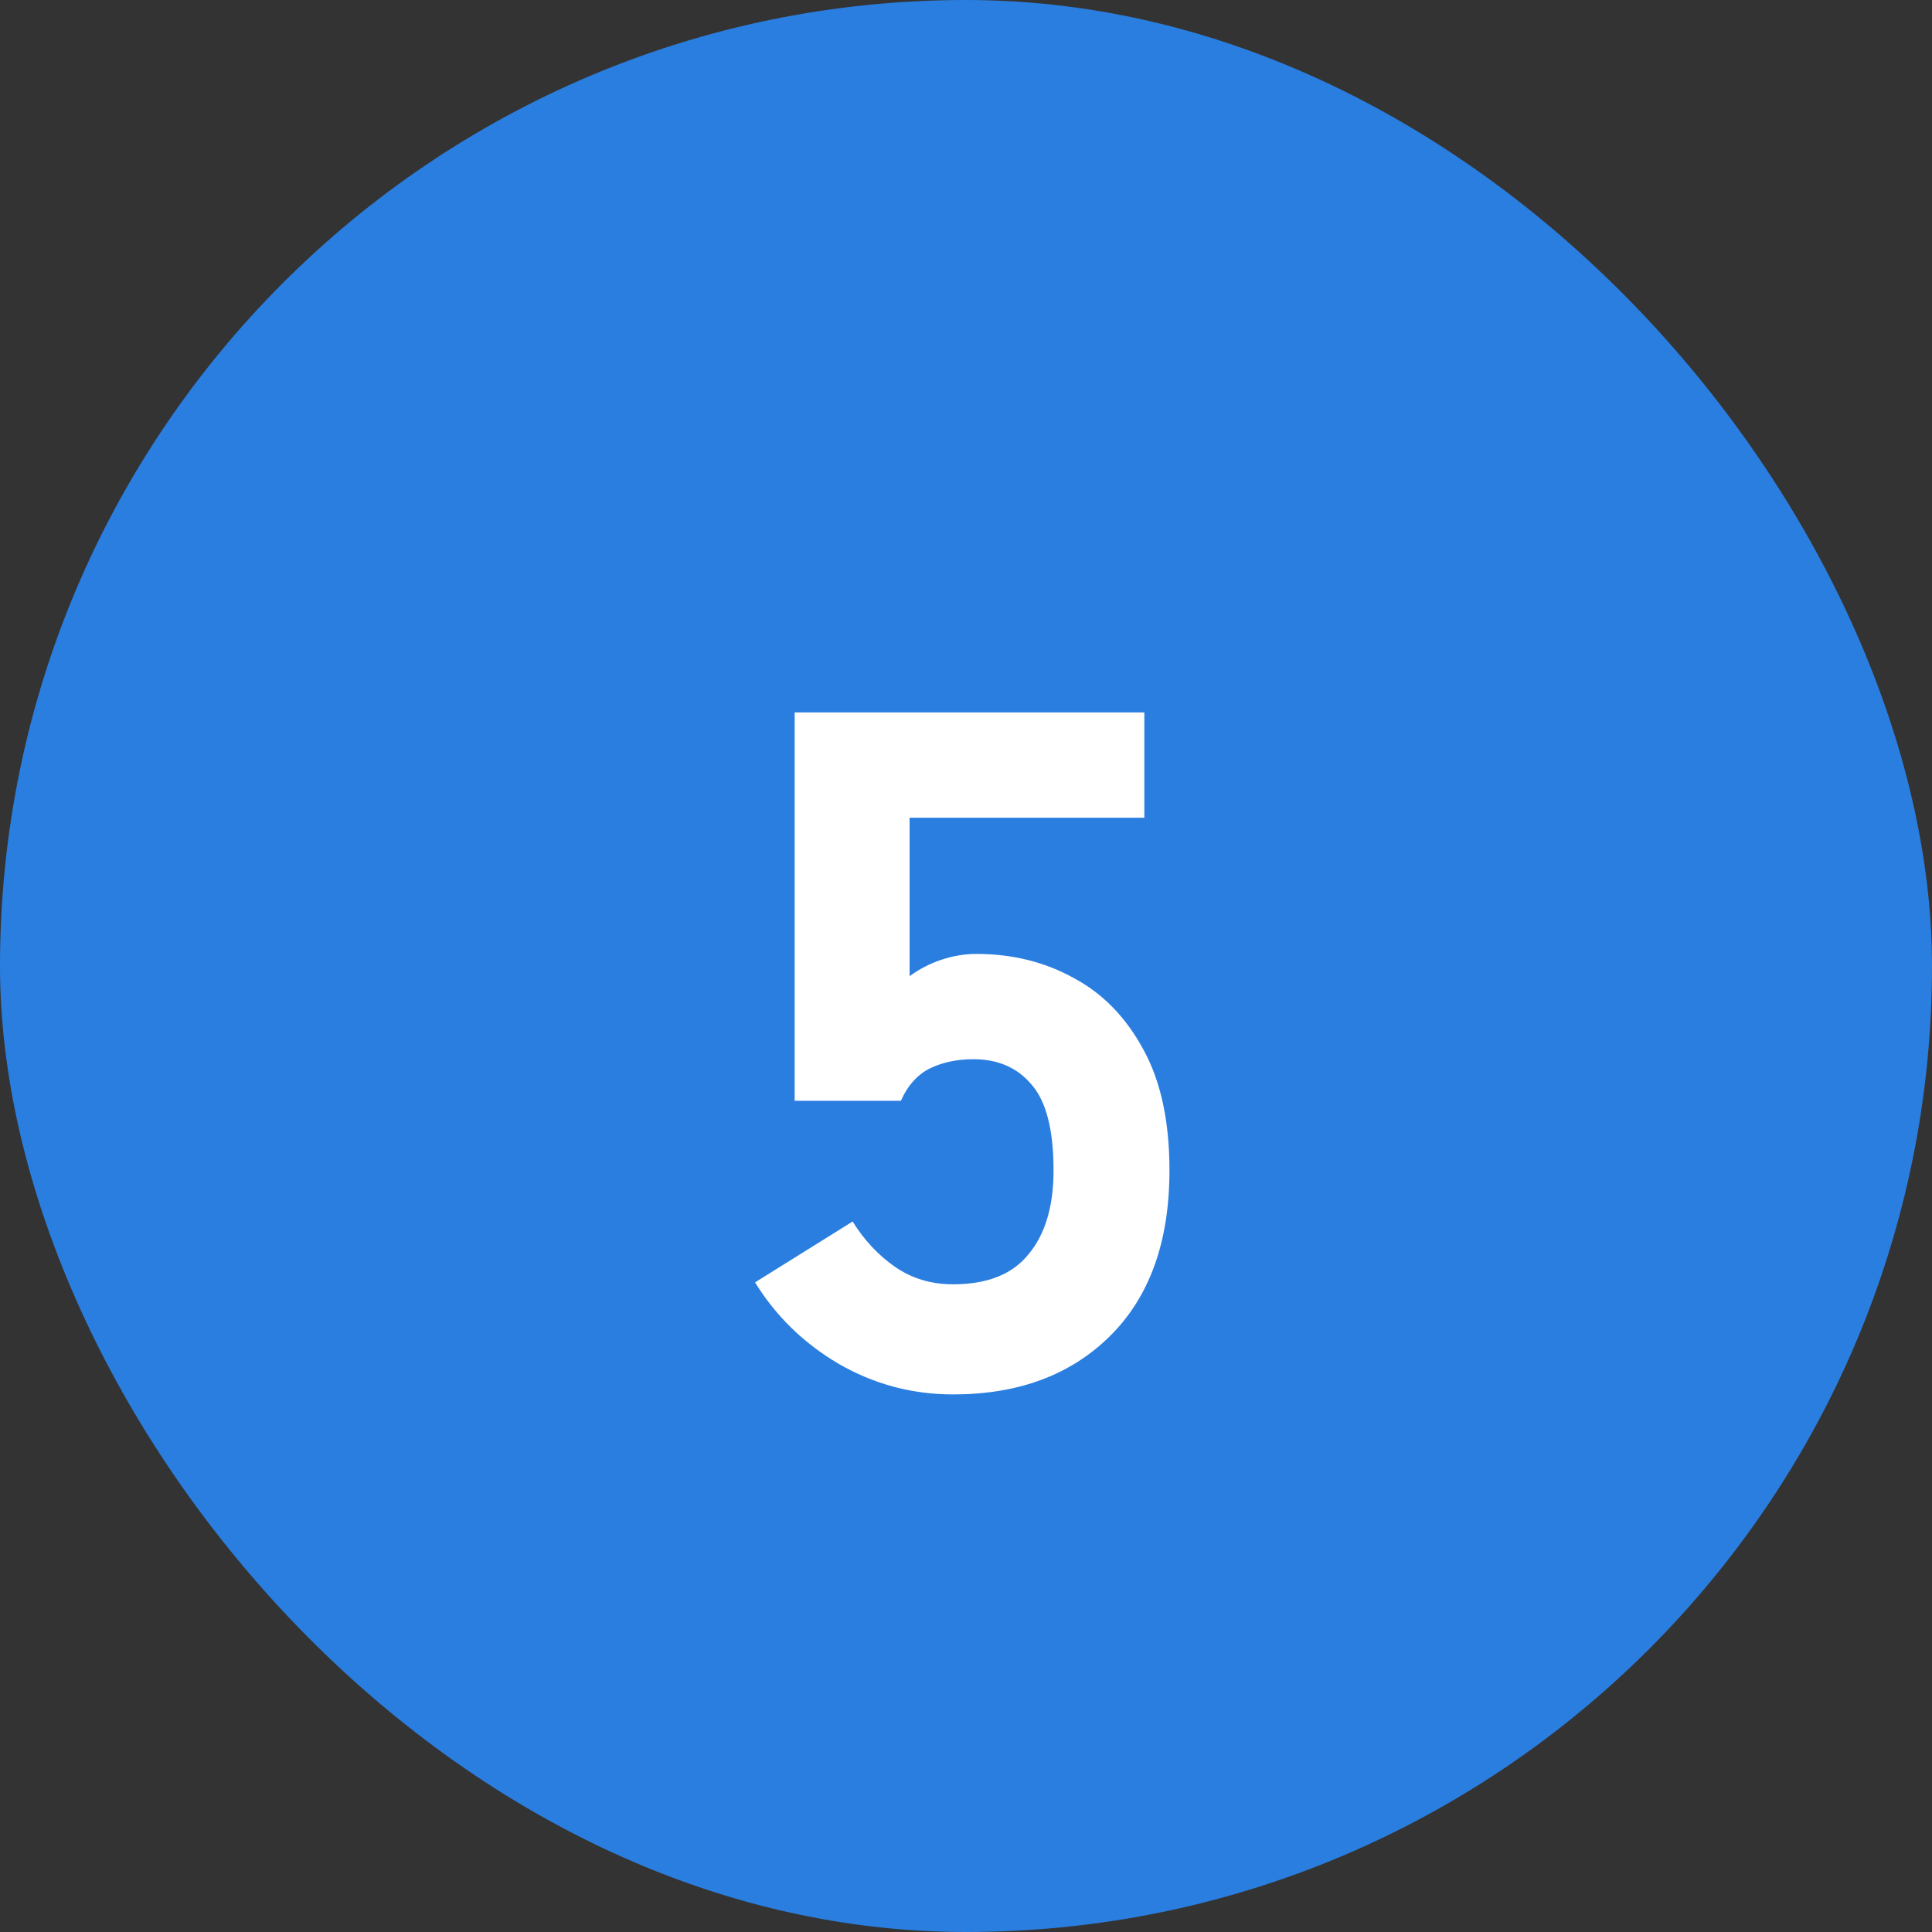 <?xml version="1.0" encoding="UTF-8"?>
<svg xmlns="http://www.w3.org/2000/svg" width="32" height="32" viewBox="0 0 32 32" fill="none">
  <rect x="0" y="0" width="32" height="32" fill="#333333" stroke="none"/>
  <rect width="32" height="32" rx="16" fill="#2A7EE0"></rect>
  <path d="M15.786 23.096C15.104 23.096 14.469 22.925 13.882 22.584C13.306 22.243 12.848 21.795 12.506 21.24L14.122 20.232C14.314 20.541 14.549 20.792 14.826 20.984C15.104 21.176 15.424 21.272 15.786 21.272C16.352 21.272 16.768 21.107 17.034 20.776C17.312 20.445 17.45 19.981 17.45 19.384C17.45 18.712 17.328 18.237 17.082 17.96C16.848 17.683 16.528 17.544 16.122 17.544C15.845 17.544 15.6 17.597 15.386 17.704C15.184 17.811 15.029 17.987 14.922 18.232H13.162V11.8H18.954V13.544H15.066V16.168C15.226 16.051 15.402 15.96 15.594 15.896C15.786 15.832 15.978 15.8 16.17 15.8C16.768 15.8 17.306 15.933 17.786 16.2C18.266 16.456 18.65 16.851 18.938 17.384C19.226 17.907 19.37 18.573 19.37 19.384C19.37 20.568 19.04 21.485 18.378 22.136C17.728 22.776 16.864 23.096 15.786 23.096Z" fill="white"></path>
</svg>
